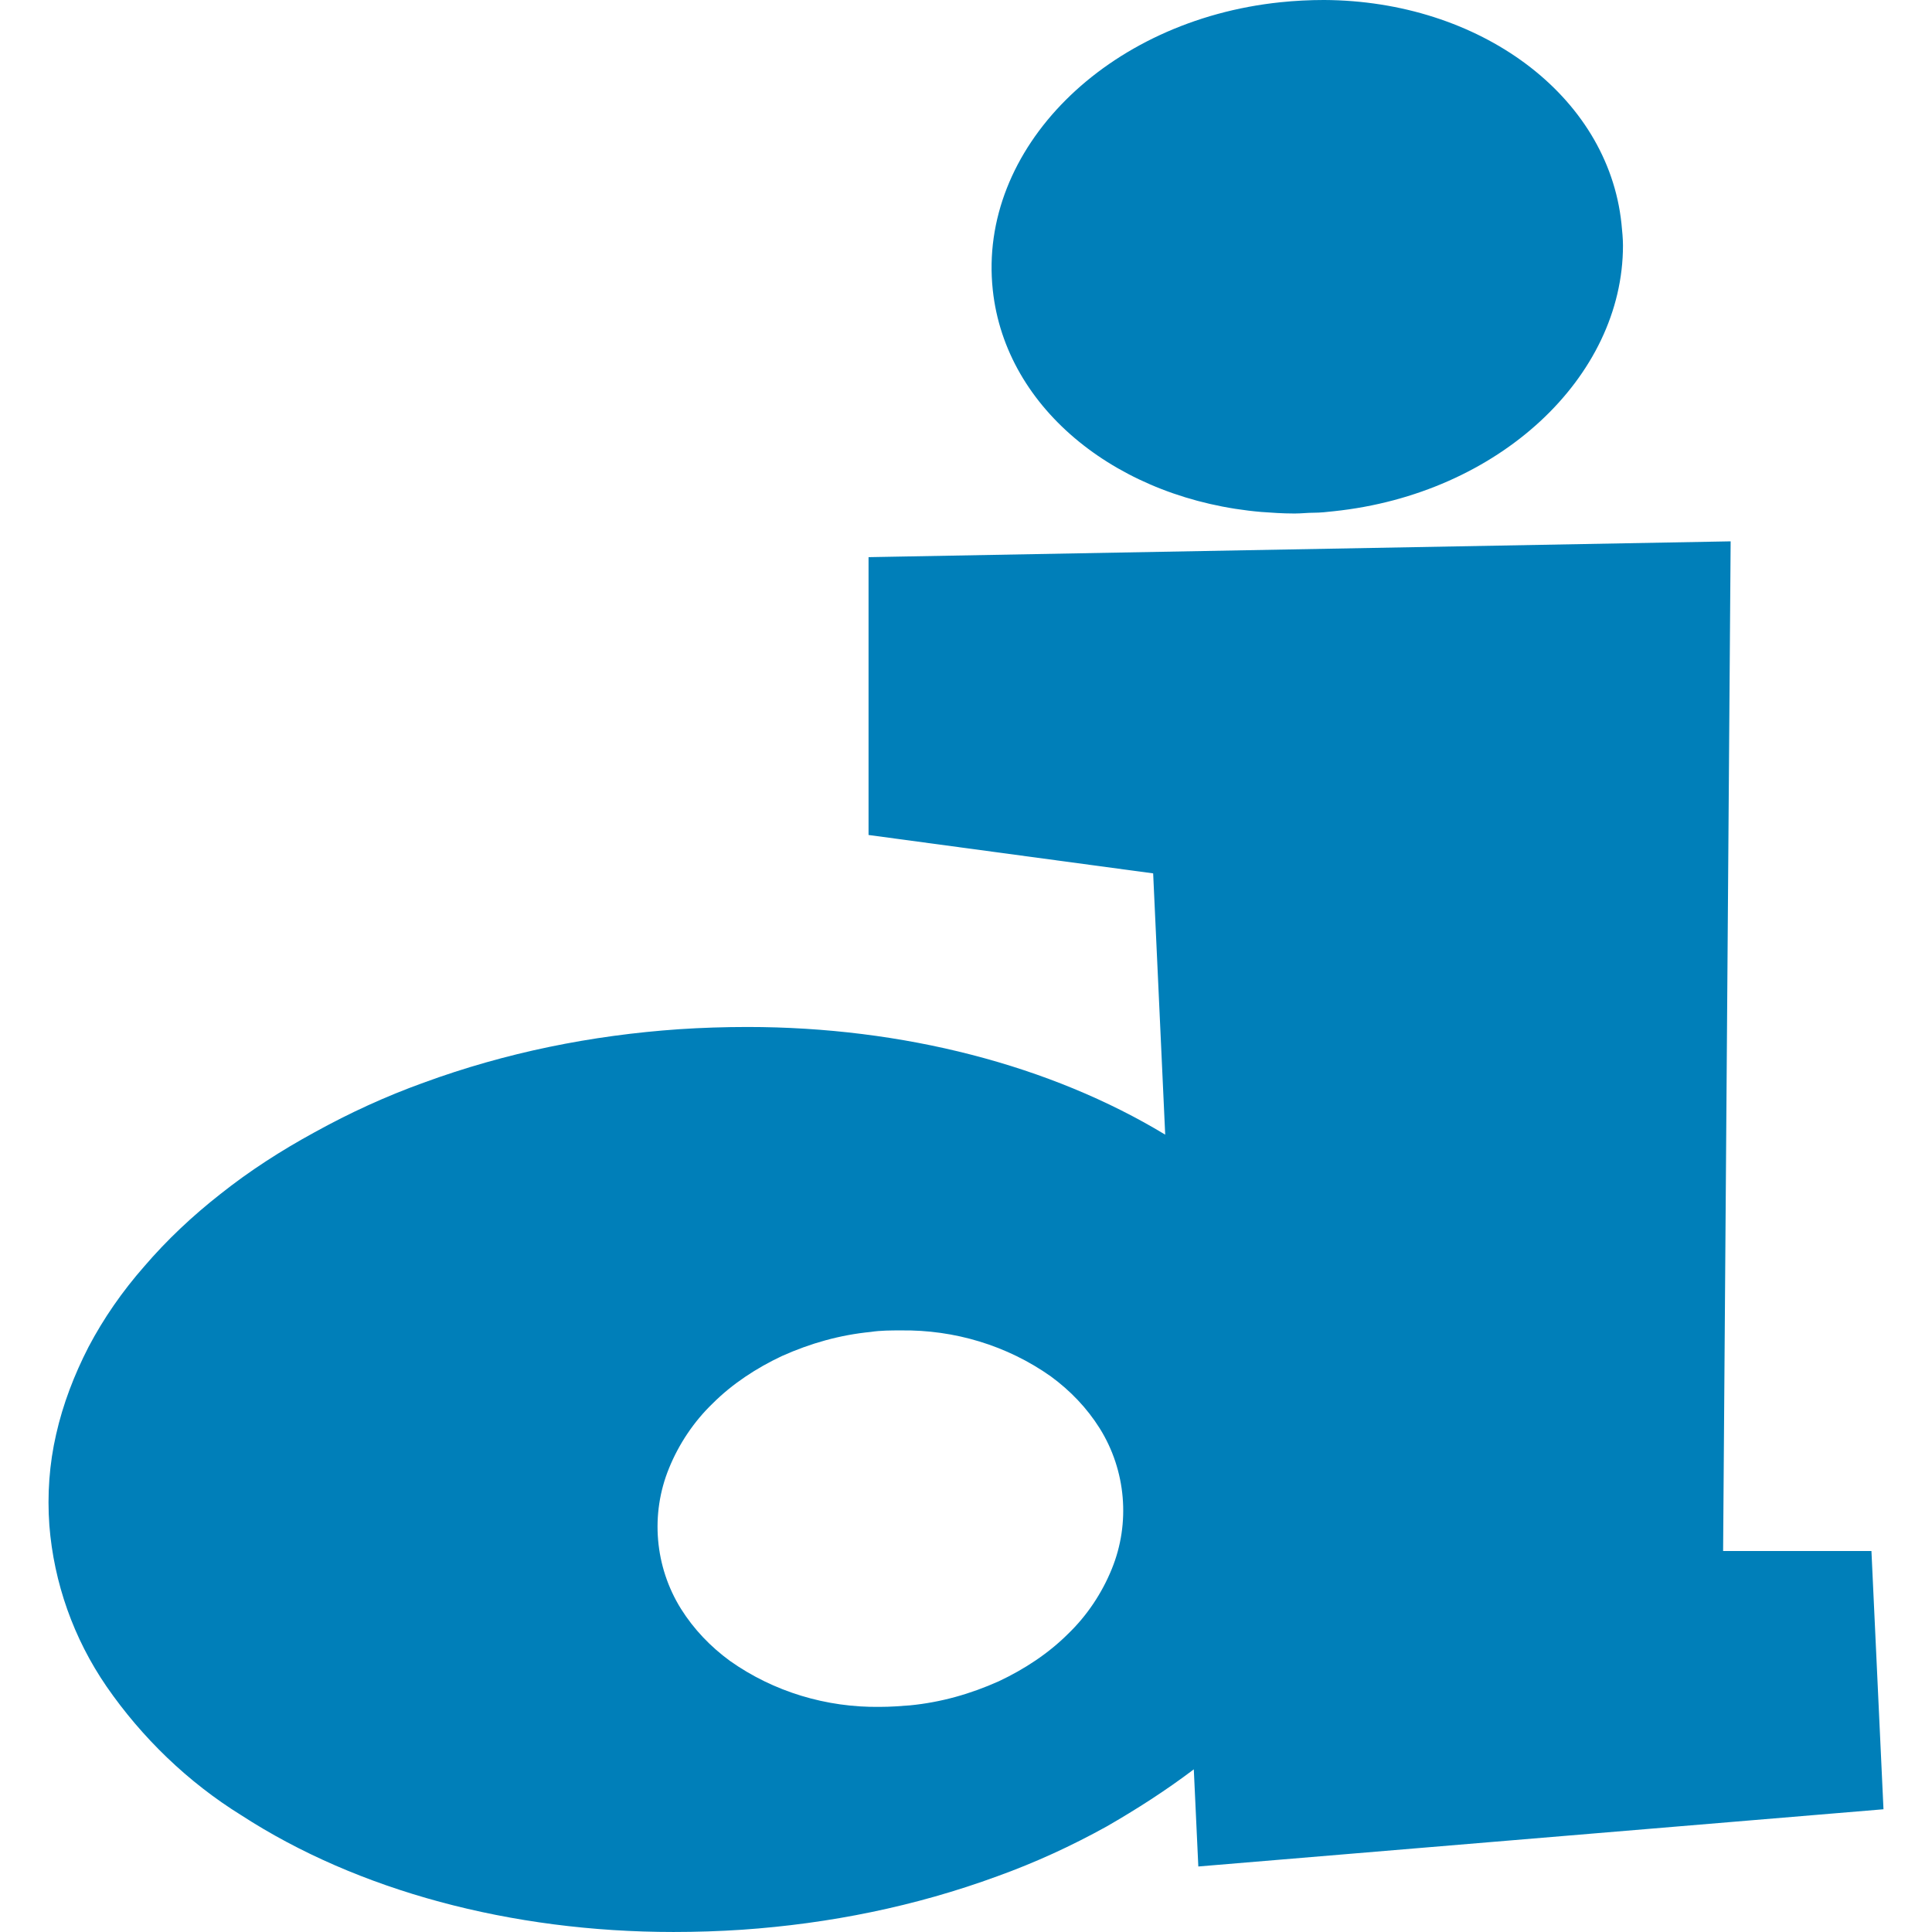 <?xml version="1.0" encoding="UTF-8"?>
<svg id="a" data-name="Layer 1" xmlns="http://www.w3.org/2000/svg" width="256" height="256" viewBox="0 0 256 256">
  <path id="b" data-name="Union 59" d="M31.981,240.536c-7.083-4.39-13.169-10.276-17.858-17.06-4.39-6.385-6.984-13.768-7.582-21.35-.299-4.09,0-8.181.898-12.072.898-3.991,2.394-7.882,4.29-11.573,1.995-3.791,4.489-7.383,7.383-10.675,2.993-3.492,6.385-6.684,10.076-9.578,3.891-3.093,8.081-5.786,12.471-8.181,4.689-2.594,9.478-4.789,14.466-6.585,10.875-3.991,22.248-6.285,33.821-7.083,2.993-.2,6.086-.299,9.079-.299,20.652,0,40.206,5.088,55.37,14.267l-1.596-34.619-37.712-5.088v-36.814l114.232-2.095-.998,133.786h19.654l1.596,34.22-90.787,7.582-.599-12.87c-3.691,2.793-7.582,5.288-11.573,7.582-4.689,2.594-9.478,4.789-14.466,6.585-10.875,3.991-22.248,6.285-33.821,7.083-2.993.2-6.086.299-9.079.299-21.549,0-41.902-5.487-57.266-15.464ZM115.386,176.486c-4.09.399-7.981,1.496-11.772,3.193-3.392,1.596-6.585,3.691-9.178,6.285-2.494,2.394-4.489,5.387-5.786,8.58-2.494,6.086-1.896,13.069,1.596,18.656,1.696,2.694,3.891,4.988,6.485,6.884,5.786,4.09,12.77,6.185,19.853,6.086,1.397,0,2.694-.1,3.991-.2,4.09-.399,7.981-1.496,11.772-3.193,3.392-1.596,6.585-3.691,9.178-6.285,2.494-2.394,4.489-5.387,5.786-8.58,2.494-6.086,1.896-13.069-1.596-18.656-1.696-2.694-3.891-4.988-6.485-6.884-5.786-4.09-12.77-6.185-19.853-6.086-1.297,0-2.694,0-3.991.2ZM167.164,67.841c-18.756-1.596-33.92-13.468-35.617-29.431-1.995-18.656,15.065-35.716,38.111-38.111,1.896-.2,3.891-.299,5.786-.299,20.552.1,37.612,12.571,39.408,29.631.1.998.2,1.995.2,2.893,0,17.459-16.461,32.923-38.31,35.217-.898.1-1.796.2-2.694.2-.798,0-1.596.1-2.394.1h-.299c-1.397,0-2.793-.1-4.19-.2Z" fill="#007fb9"/>
</svg>